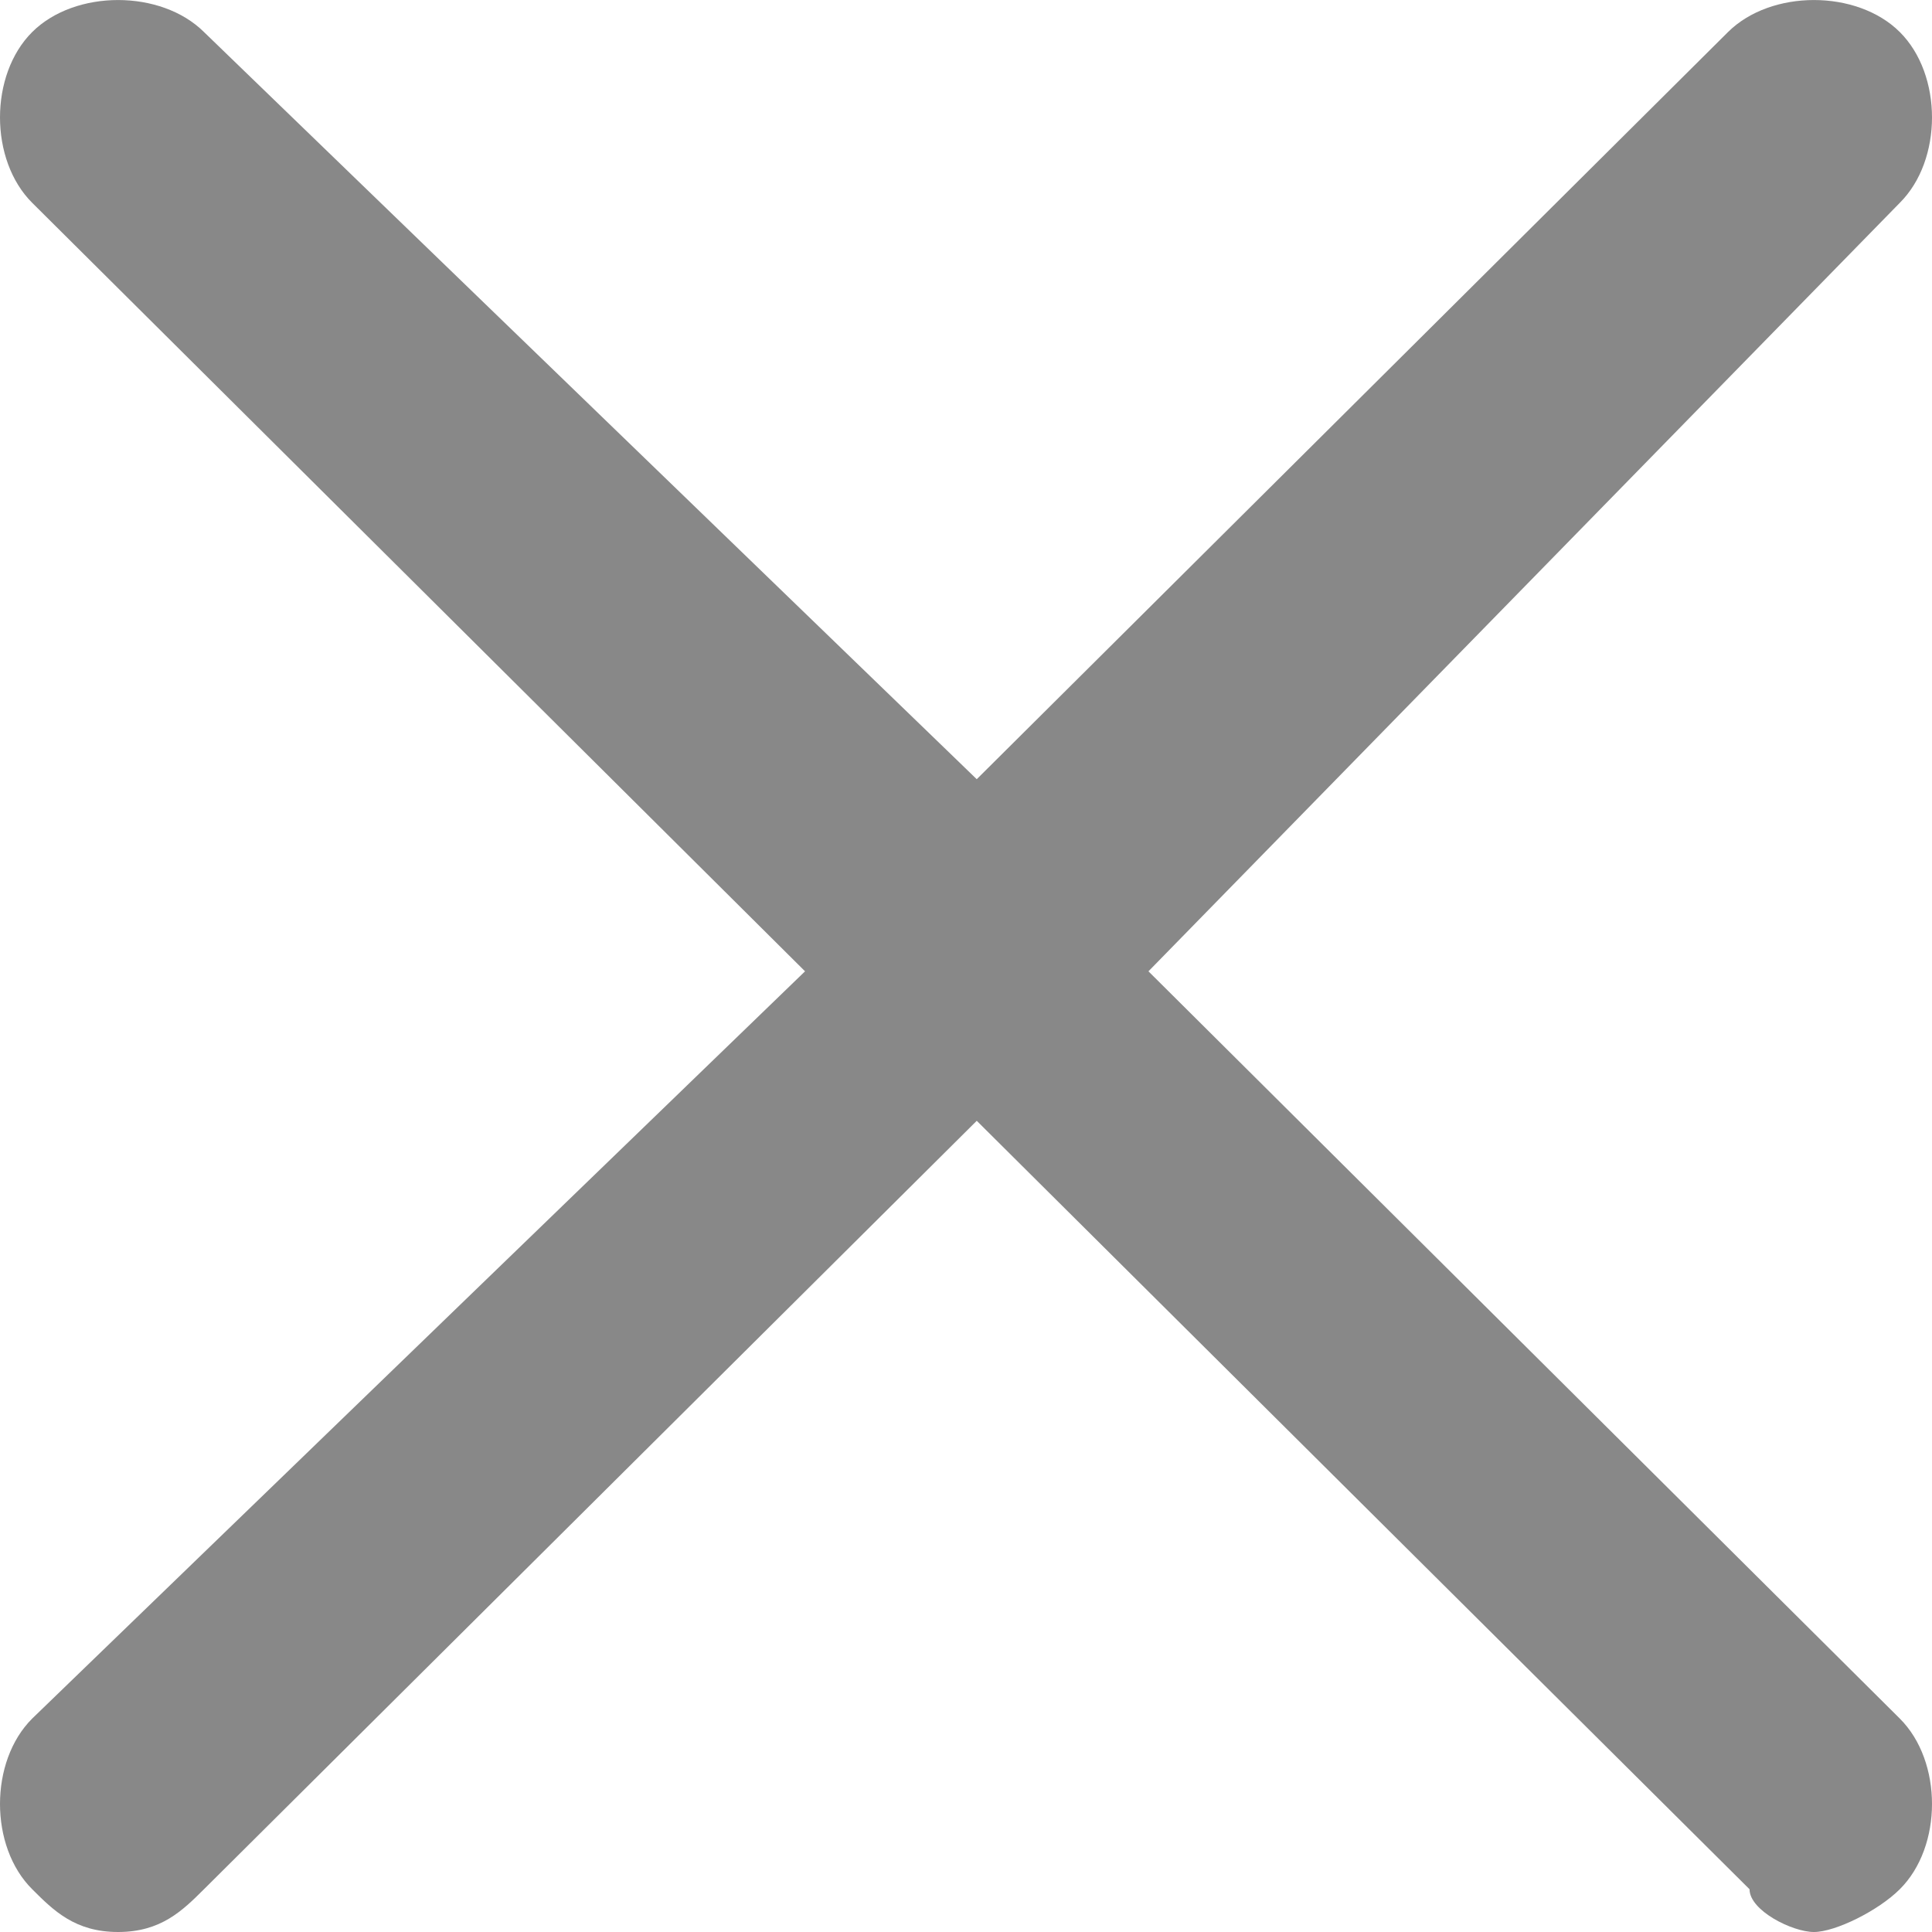 <svg width="16" height="16" viewBox="0 0 16 16" fill="none" xmlns="http://www.w3.org/2000/svg">
<path d="M9.511 8.044L15.733 1.68C16.089 1.326 16.089 0.619 15.733 0.265C15.378 -0.088 14.667 -0.088 14.311 0.265L8.089 6.453L1.689 0.265C1.333 -0.088 0.622 -0.088 0.267 0.265C-0.089 0.619 -0.089 1.326 0.267 1.68L6.667 8.044L0.267 14.232C-0.089 14.586 -0.089 15.293 0.267 15.646C0.444 15.823 0.622 16 0.978 16C1.333 16 1.511 15.823 1.689 15.646L8.089 9.282L14.489 15.646C14.489 15.823 14.844 16 15.022 16C15.2 16 15.556 15.823 15.733 15.646C16.089 15.293 16.089 14.586 15.733 14.232L9.511 8.044Z" fill="#888888"/>
</svg>
